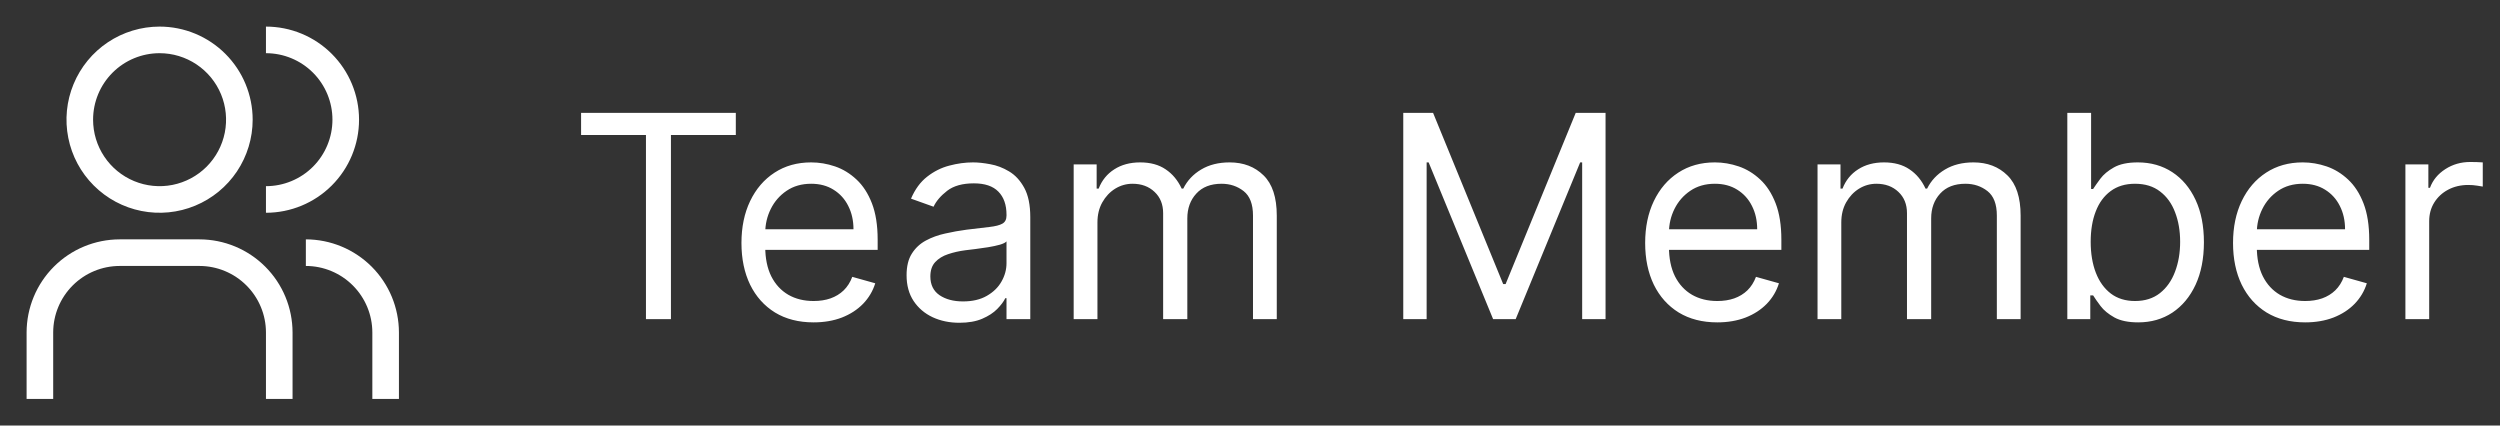 <svg width="141" height="24" viewBox="0 0 141 24" fill="none" xmlns="http://www.w3.org/2000/svg">
<rect x="0" y="0" width="141" height="24" fill="#333333" stroke="none"/>
<g clip-path="url(#clip0_3081_28378)">
<path fill-rule="evenodd" clip-rule="evenodd" d="M15 1.5V3C15.995 3 16.948 3.395 17.652 4.098C18.355 4.802 18.75 5.755 18.75 6.75C18.75 7.745 18.355 8.698 17.652 9.402C16.948 10.105 15.995 10.5 15 10.5V12C16.392 12 17.728 11.447 18.712 10.462C19.697 9.478 20.25 8.142 20.25 6.75C20.25 5.358 19.697 4.022 18.712 3.038C17.728 2.053 16.392 1.5 15 1.5ZM15 22.5H16.5V18.75C16.498 17.358 15.945 16.024 14.96 15.04C13.976 14.055 12.642 13.502 11.25 13.5H6.75C5.358 13.502 4.024 14.055 3.039 15.04C2.055 16.024 1.502 17.358 1.5 18.75V22.5H3V18.75C3.001 17.756 3.397 16.803 4.1 16.1C4.803 15.397 5.756 15.001 6.75 15H11.25C12.244 15.001 13.197 15.397 13.9 16.1C14.603 16.803 14.999 17.756 15 18.75V22.5ZM21 22.5H22.5V18.75C22.498 17.358 21.945 16.024 20.961 15.039C19.976 14.055 18.642 13.502 17.25 13.5V15C18.244 15.001 19.197 15.397 19.9 16.1C20.603 16.803 20.999 17.756 21 18.75V22.5ZM11.083 3.632C10.467 3.22 9.742 3 9 3C8.005 3 7.052 3.395 6.348 4.098C5.645 4.802 5.25 5.755 5.25 6.75C5.25 7.492 5.47 8.217 5.882 8.833C6.294 9.45 6.88 9.931 7.565 10.214C8.25 10.498 9.004 10.573 9.732 10.428C10.459 10.283 11.127 9.926 11.652 9.402C12.176 8.877 12.533 8.209 12.678 7.482C12.823 6.754 12.748 6 12.465 5.315C12.181 4.63 11.7 4.044 11.083 3.632ZM6.083 2.385C6.947 1.808 7.962 1.5 9 1.5C10.392 1.5 11.728 2.053 12.712 3.038C13.697 4.022 14.25 5.358 14.25 6.75C14.25 7.788 13.942 8.803 13.365 9.667C12.788 10.53 11.968 11.203 11.009 11.6C10.05 11.998 8.994 12.102 7.976 11.899C6.957 11.697 6.022 11.197 5.288 10.462C4.553 9.728 4.053 8.793 3.851 7.774C3.648 6.756 3.752 5.7 4.15 4.741C4.547 3.782 5.22 2.962 6.083 2.385Z" fill="white"/>
</g>
<path d="M32.773 7.614V6.364H41.5V7.614H37.841V18H36.432V7.614H32.773ZM45.886 18.182C45.045 18.182 44.32 17.996 43.71 17.625C43.104 17.25 42.636 16.727 42.307 16.057C41.981 15.383 41.818 14.598 41.818 13.704C41.818 12.811 41.981 12.023 42.307 11.341C42.636 10.655 43.095 10.121 43.682 9.739C44.273 9.352 44.962 9.159 45.75 9.159C46.205 9.159 46.653 9.235 47.097 9.386C47.54 9.538 47.943 9.784 48.307 10.125C48.67 10.462 48.96 10.909 49.176 11.466C49.392 12.023 49.5 12.708 49.5 13.523V14.091H42.773V12.932H48.136C48.136 12.439 48.038 12 47.841 11.614C47.648 11.227 47.371 10.922 47.011 10.699C46.655 10.475 46.235 10.364 45.75 10.364C45.216 10.364 44.754 10.496 44.364 10.761C43.977 11.023 43.68 11.364 43.472 11.784C43.263 12.204 43.159 12.655 43.159 13.136V13.909C43.159 14.568 43.273 15.127 43.5 15.585C43.731 16.04 44.051 16.386 44.46 16.625C44.869 16.86 45.345 16.977 45.886 16.977C46.239 16.977 46.557 16.928 46.841 16.829C47.129 16.727 47.377 16.576 47.585 16.375C47.794 16.171 47.955 15.917 48.068 15.614L49.364 15.977C49.227 16.417 48.998 16.803 48.676 17.136C48.354 17.466 47.956 17.724 47.483 17.909C47.01 18.091 46.477 18.182 45.886 18.182ZM54.108 18.204C53.555 18.204 53.053 18.1 52.602 17.892C52.151 17.68 51.794 17.375 51.528 16.977C51.263 16.576 51.131 16.091 51.131 15.523C51.131 15.023 51.229 14.617 51.426 14.307C51.623 13.992 51.886 13.746 52.216 13.568C52.545 13.39 52.909 13.258 53.307 13.171C53.708 13.079 54.112 13.008 54.517 12.954C55.047 12.886 55.477 12.835 55.807 12.801C56.14 12.763 56.383 12.701 56.534 12.614C56.689 12.527 56.767 12.375 56.767 12.159V12.114C56.767 11.553 56.614 11.117 56.307 10.807C56.004 10.496 55.544 10.341 54.926 10.341C54.286 10.341 53.784 10.481 53.42 10.761C53.057 11.042 52.801 11.341 52.653 11.659L51.381 11.204C51.608 10.674 51.911 10.261 52.29 9.966C52.672 9.667 53.089 9.458 53.54 9.341C53.994 9.22 54.441 9.159 54.881 9.159C55.161 9.159 55.483 9.193 55.847 9.261C56.214 9.326 56.568 9.46 56.909 9.665C57.254 9.869 57.54 10.178 57.767 10.591C57.994 11.004 58.108 11.557 58.108 12.25V18H56.767V16.818H56.699C56.608 17.008 56.456 17.21 56.244 17.426C56.032 17.642 55.75 17.826 55.398 17.977C55.045 18.129 54.615 18.204 54.108 18.204ZM54.312 17C54.843 17 55.29 16.896 55.653 16.688C56.021 16.479 56.297 16.21 56.483 15.881C56.672 15.551 56.767 15.204 56.767 14.841V13.614C56.71 13.682 56.585 13.744 56.392 13.801C56.203 13.854 55.983 13.902 55.733 13.943C55.487 13.981 55.246 14.015 55.011 14.046C54.78 14.072 54.593 14.095 54.449 14.114C54.1 14.159 53.775 14.233 53.472 14.335C53.172 14.434 52.93 14.583 52.744 14.784C52.562 14.981 52.472 15.25 52.472 15.591C52.472 16.057 52.644 16.409 52.989 16.648C53.337 16.883 53.778 17 54.312 17ZM60.555 18V9.273H61.851V10.636H61.965C62.146 10.171 62.44 9.809 62.845 9.551C63.251 9.29 63.737 9.159 64.305 9.159C64.881 9.159 65.36 9.29 65.743 9.551C66.129 9.809 66.43 10.171 66.646 10.636H66.737C66.961 10.186 67.296 9.828 67.743 9.562C68.19 9.294 68.726 9.159 69.351 9.159C70.131 9.159 70.769 9.403 71.266 9.892C71.762 10.377 72.01 11.133 72.01 12.159V18H70.669V12.159C70.669 11.515 70.493 11.055 70.141 10.778C69.788 10.502 69.374 10.364 68.896 10.364C68.283 10.364 67.807 10.549 67.47 10.921C67.133 11.288 66.965 11.754 66.965 12.318V18H65.601V12.023C65.601 11.527 65.44 11.127 65.118 10.824C64.796 10.517 64.381 10.364 63.874 10.364C63.525 10.364 63.199 10.456 62.896 10.642C62.597 10.828 62.355 11.085 62.169 11.415C61.987 11.741 61.896 12.117 61.896 12.546V18H60.555ZM79.144 6.364H80.825L84.78 16.023H84.916L88.871 6.364H90.553V18H89.234V9.159H89.121L85.484 18H84.212L80.575 9.159H80.462V18H79.144V6.364ZM96.855 18.182C96.014 18.182 95.289 17.996 94.679 17.625C94.073 17.25 93.605 16.727 93.276 16.057C92.95 15.383 92.787 14.598 92.787 13.704C92.787 12.811 92.95 12.023 93.276 11.341C93.605 10.655 94.063 10.121 94.651 9.739C95.242 9.352 95.931 9.159 96.719 9.159C97.173 9.159 97.622 9.235 98.065 9.386C98.508 9.538 98.912 9.784 99.276 10.125C99.639 10.462 99.929 10.909 100.145 11.466C100.361 12.023 100.469 12.708 100.469 13.523V14.091H93.742V12.932H99.105C99.105 12.439 99.007 12 98.81 11.614C98.617 11.227 98.34 10.922 97.98 10.699C97.624 10.475 97.204 10.364 96.719 10.364C96.185 10.364 95.722 10.496 95.332 10.761C94.946 11.023 94.649 11.364 94.44 11.784C94.232 12.204 94.128 12.655 94.128 13.136V13.909C94.128 14.568 94.242 15.127 94.469 15.585C94.7 16.04 95.02 16.386 95.429 16.625C95.838 16.86 96.313 16.977 96.855 16.977C97.207 16.977 97.526 16.928 97.81 16.829C98.097 16.727 98.346 16.576 98.554 16.375C98.762 16.171 98.923 15.917 99.037 15.614L100.332 15.977C100.196 16.417 99.967 16.803 99.645 17.136C99.323 17.466 98.925 17.724 98.452 17.909C97.978 18.091 97.446 18.182 96.855 18.182ZM102.509 18V9.273H103.804V10.636H103.918C104.099 10.171 104.393 9.809 104.798 9.551C105.204 9.29 105.69 9.159 106.259 9.159C106.834 9.159 107.313 9.29 107.696 9.551C108.082 9.809 108.384 10.171 108.599 10.636H108.69C108.914 10.186 109.249 9.828 109.696 9.562C110.143 9.294 110.679 9.159 111.304 9.159C112.084 9.159 112.723 9.403 113.219 9.892C113.715 10.377 113.963 11.133 113.963 12.159V18H112.622V12.159C112.622 11.515 112.446 11.055 112.094 10.778C111.741 10.502 111.327 10.364 110.849 10.364C110.236 10.364 109.76 10.549 109.423 10.921C109.086 11.288 108.918 11.754 108.918 12.318V18H107.554V12.023C107.554 11.527 107.393 11.127 107.071 10.824C106.749 10.517 106.334 10.364 105.827 10.364C105.478 10.364 105.152 10.456 104.849 10.642C104.55 10.828 104.308 11.085 104.122 11.415C103.94 11.741 103.849 12.117 103.849 12.546V18H102.509ZM116.597 18V6.364H117.938V10.659H118.051C118.15 10.508 118.286 10.314 118.46 10.079C118.638 9.841 118.892 9.629 119.222 9.443C119.555 9.254 120.006 9.159 120.574 9.159C121.309 9.159 121.956 9.343 122.517 9.71C123.078 10.078 123.515 10.598 123.83 11.273C124.144 11.947 124.301 12.742 124.301 13.659C124.301 14.583 124.144 15.384 123.83 16.062C123.515 16.737 123.08 17.259 122.523 17.631C121.966 17.998 121.324 18.182 120.597 18.182C120.036 18.182 119.587 18.089 119.25 17.903C118.913 17.714 118.653 17.5 118.472 17.261C118.29 17.019 118.15 16.818 118.051 16.659H117.892V18H116.597ZM117.915 13.636C117.915 14.296 118.011 14.877 118.205 15.381C118.398 15.881 118.68 16.273 119.051 16.557C119.422 16.837 119.877 16.977 120.415 16.977C120.975 16.977 121.443 16.829 121.818 16.534C122.197 16.235 122.481 15.833 122.67 15.329C122.864 14.822 122.96 14.258 122.96 13.636C122.96 13.023 122.866 12.47 122.676 11.977C122.491 11.481 122.208 11.089 121.83 10.801C121.455 10.509 120.983 10.364 120.415 10.364C119.869 10.364 119.411 10.502 119.04 10.778C118.669 11.051 118.388 11.434 118.199 11.926C118.009 12.415 117.915 12.985 117.915 13.636ZM130.011 18.182C129.17 18.182 128.445 17.996 127.835 17.625C127.229 17.25 126.761 16.727 126.432 16.057C126.106 15.383 125.943 14.598 125.943 13.704C125.943 12.811 126.106 12.023 126.432 11.341C126.761 10.655 127.22 10.121 127.807 9.739C128.398 9.352 129.087 9.159 129.875 9.159C130.33 9.159 130.778 9.235 131.222 9.386C131.665 9.538 132.068 9.784 132.432 10.125C132.795 10.462 133.085 10.909 133.301 11.466C133.517 12.023 133.625 12.708 133.625 13.523V14.091H126.898V12.932H132.261C132.261 12.439 132.163 12 131.966 11.614C131.773 11.227 131.496 10.922 131.136 10.699C130.78 10.475 130.36 10.364 129.875 10.364C129.341 10.364 128.879 10.496 128.489 10.761C128.102 11.023 127.805 11.364 127.597 11.784C127.388 12.204 127.284 12.655 127.284 13.136V13.909C127.284 14.568 127.398 15.127 127.625 15.585C127.856 16.04 128.176 16.386 128.585 16.625C128.994 16.86 129.47 16.977 130.011 16.977C130.364 16.977 130.682 16.928 130.966 16.829C131.254 16.727 131.502 16.576 131.71 16.375C131.919 16.171 132.08 15.917 132.193 15.614L133.489 15.977C133.352 16.417 133.123 16.803 132.801 17.136C132.479 17.466 132.081 17.724 131.608 17.909C131.134 18.091 130.602 18.182 130.011 18.182ZM135.665 18V9.273H136.96V10.591H137.051C137.21 10.159 137.498 9.809 137.915 9.54C138.331 9.271 138.801 9.136 139.324 9.136C139.422 9.136 139.545 9.138 139.693 9.142C139.841 9.146 139.953 9.152 140.028 9.159V10.523C139.983 10.511 139.879 10.494 139.716 10.472C139.557 10.445 139.388 10.432 139.21 10.432C138.786 10.432 138.407 10.521 138.074 10.699C137.744 10.873 137.483 11.116 137.29 11.426C137.1 11.733 137.006 12.083 137.006 12.477V18H135.665Z" fill="white"/>
<defs>
<clipPath id="clip0_3081_28378">
<rect width="24" height="24" fill="white"/>
</clipPath>
</defs>
</svg>
